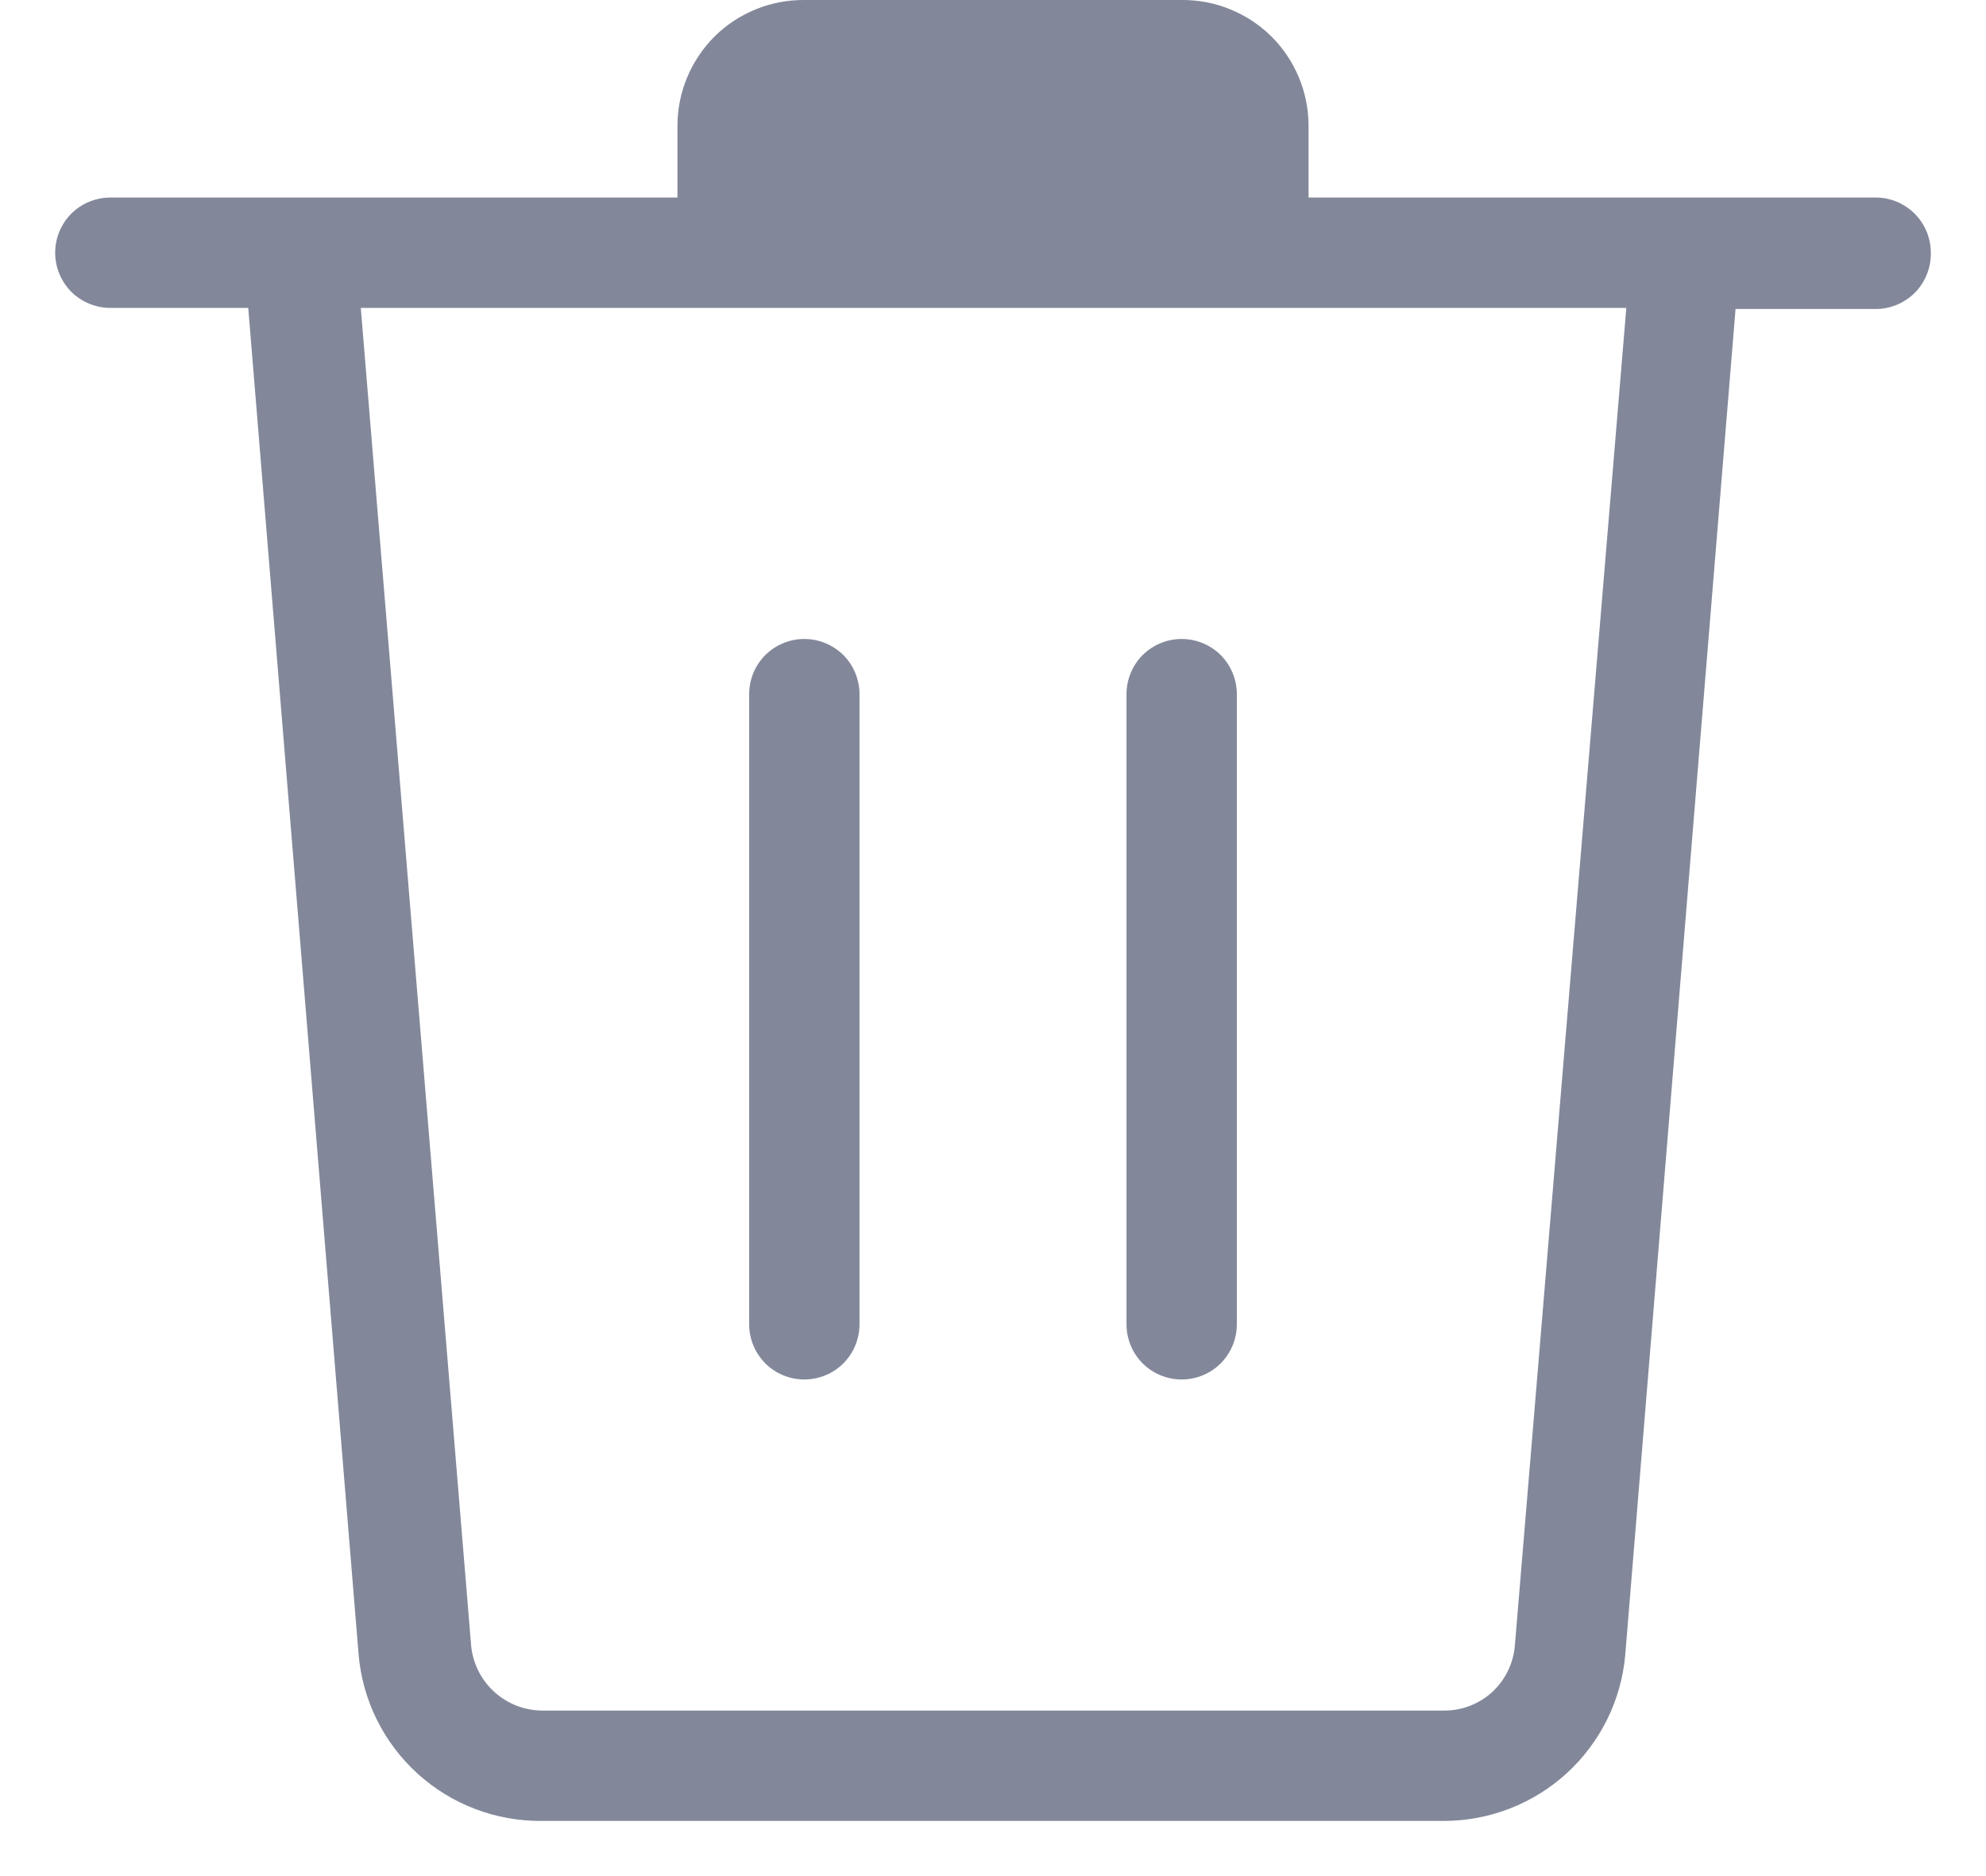 <svg width="18" height="17" viewBox="0 0 18 17" fill="none" xmlns="http://www.w3.org/2000/svg">
<path d="M17 1.79H11.86V1.14C11.86 0.989 11.83 0.84 11.772 0.701C11.714 0.562 11.63 0.436 11.523 0.33C11.416 0.224 11.289 0.141 11.149 0.084C11.01 0.027 10.861 -0.001 10.71 4.38641e-05H7.29C7.139 -0.001 6.99 0.027 6.851 0.084C6.711 0.141 6.584 0.224 6.477 0.33C6.371 0.436 6.286 0.562 6.228 0.701C6.17 0.84 6.14 0.989 6.14 1.14V1.79H1C0.867 1.79 0.74 1.843 0.646 1.936C0.553 2.03 0.5 2.157 0.5 2.29C0.5 2.423 0.553 2.55 0.646 2.644C0.74 2.737 0.867 2.79 1 2.79H2.25L3.25 14.99C3.285 15.405 3.476 15.791 3.784 16.071C4.092 16.351 4.494 16.504 4.91 16.5H13.09C13.501 16.499 13.897 16.345 14.2 16.068C14.504 15.79 14.693 15.409 14.73 15L15.73 2.8H17C17.133 2.8 17.26 2.747 17.354 2.654C17.447 2.56 17.5 2.433 17.5 2.3C17.501 2.234 17.489 2.167 17.465 2.106C17.44 2.044 17.404 1.988 17.357 1.94C17.311 1.893 17.255 1.855 17.194 1.829C17.132 1.803 17.067 1.79 17 1.79ZM13.73 14.91C13.717 15.071 13.644 15.221 13.526 15.331C13.407 15.44 13.251 15.501 13.09 15.5H4.91C4.749 15.498 4.595 15.437 4.477 15.328C4.358 15.219 4.285 15.07 4.27 14.91L3.27 2.79H14.74L13.73 14.91Z" fill="#82889A"/>
<path d="M7.29 12.5C7.423 12.5 7.55 12.447 7.644 12.354C7.737 12.26 7.79 12.133 7.79 12V6.29C7.79 6.157 7.737 6.03 7.644 5.936C7.55 5.843 7.423 5.79 7.29 5.79C7.157 5.79 7.03 5.843 6.936 5.936C6.843 6.03 6.79 6.157 6.79 6.29V12C6.79 12.133 6.843 12.26 6.936 12.354C7.03 12.447 7.157 12.5 7.29 12.5Z" fill="#82889A"/>
<path d="M10.71 12.5C10.843 12.5 10.97 12.447 11.064 12.354C11.157 12.26 11.21 12.133 11.21 12V6.29C11.21 6.157 11.157 6.03 11.064 5.936C10.97 5.843 10.843 5.79 10.71 5.79C10.577 5.79 10.45 5.843 10.356 5.936C10.263 6.03 10.21 6.157 10.21 6.29V12C10.21 12.133 10.263 12.26 10.356 12.354C10.45 12.447 10.577 12.5 10.71 12.5Z" fill="#82889A"/>
</svg>
